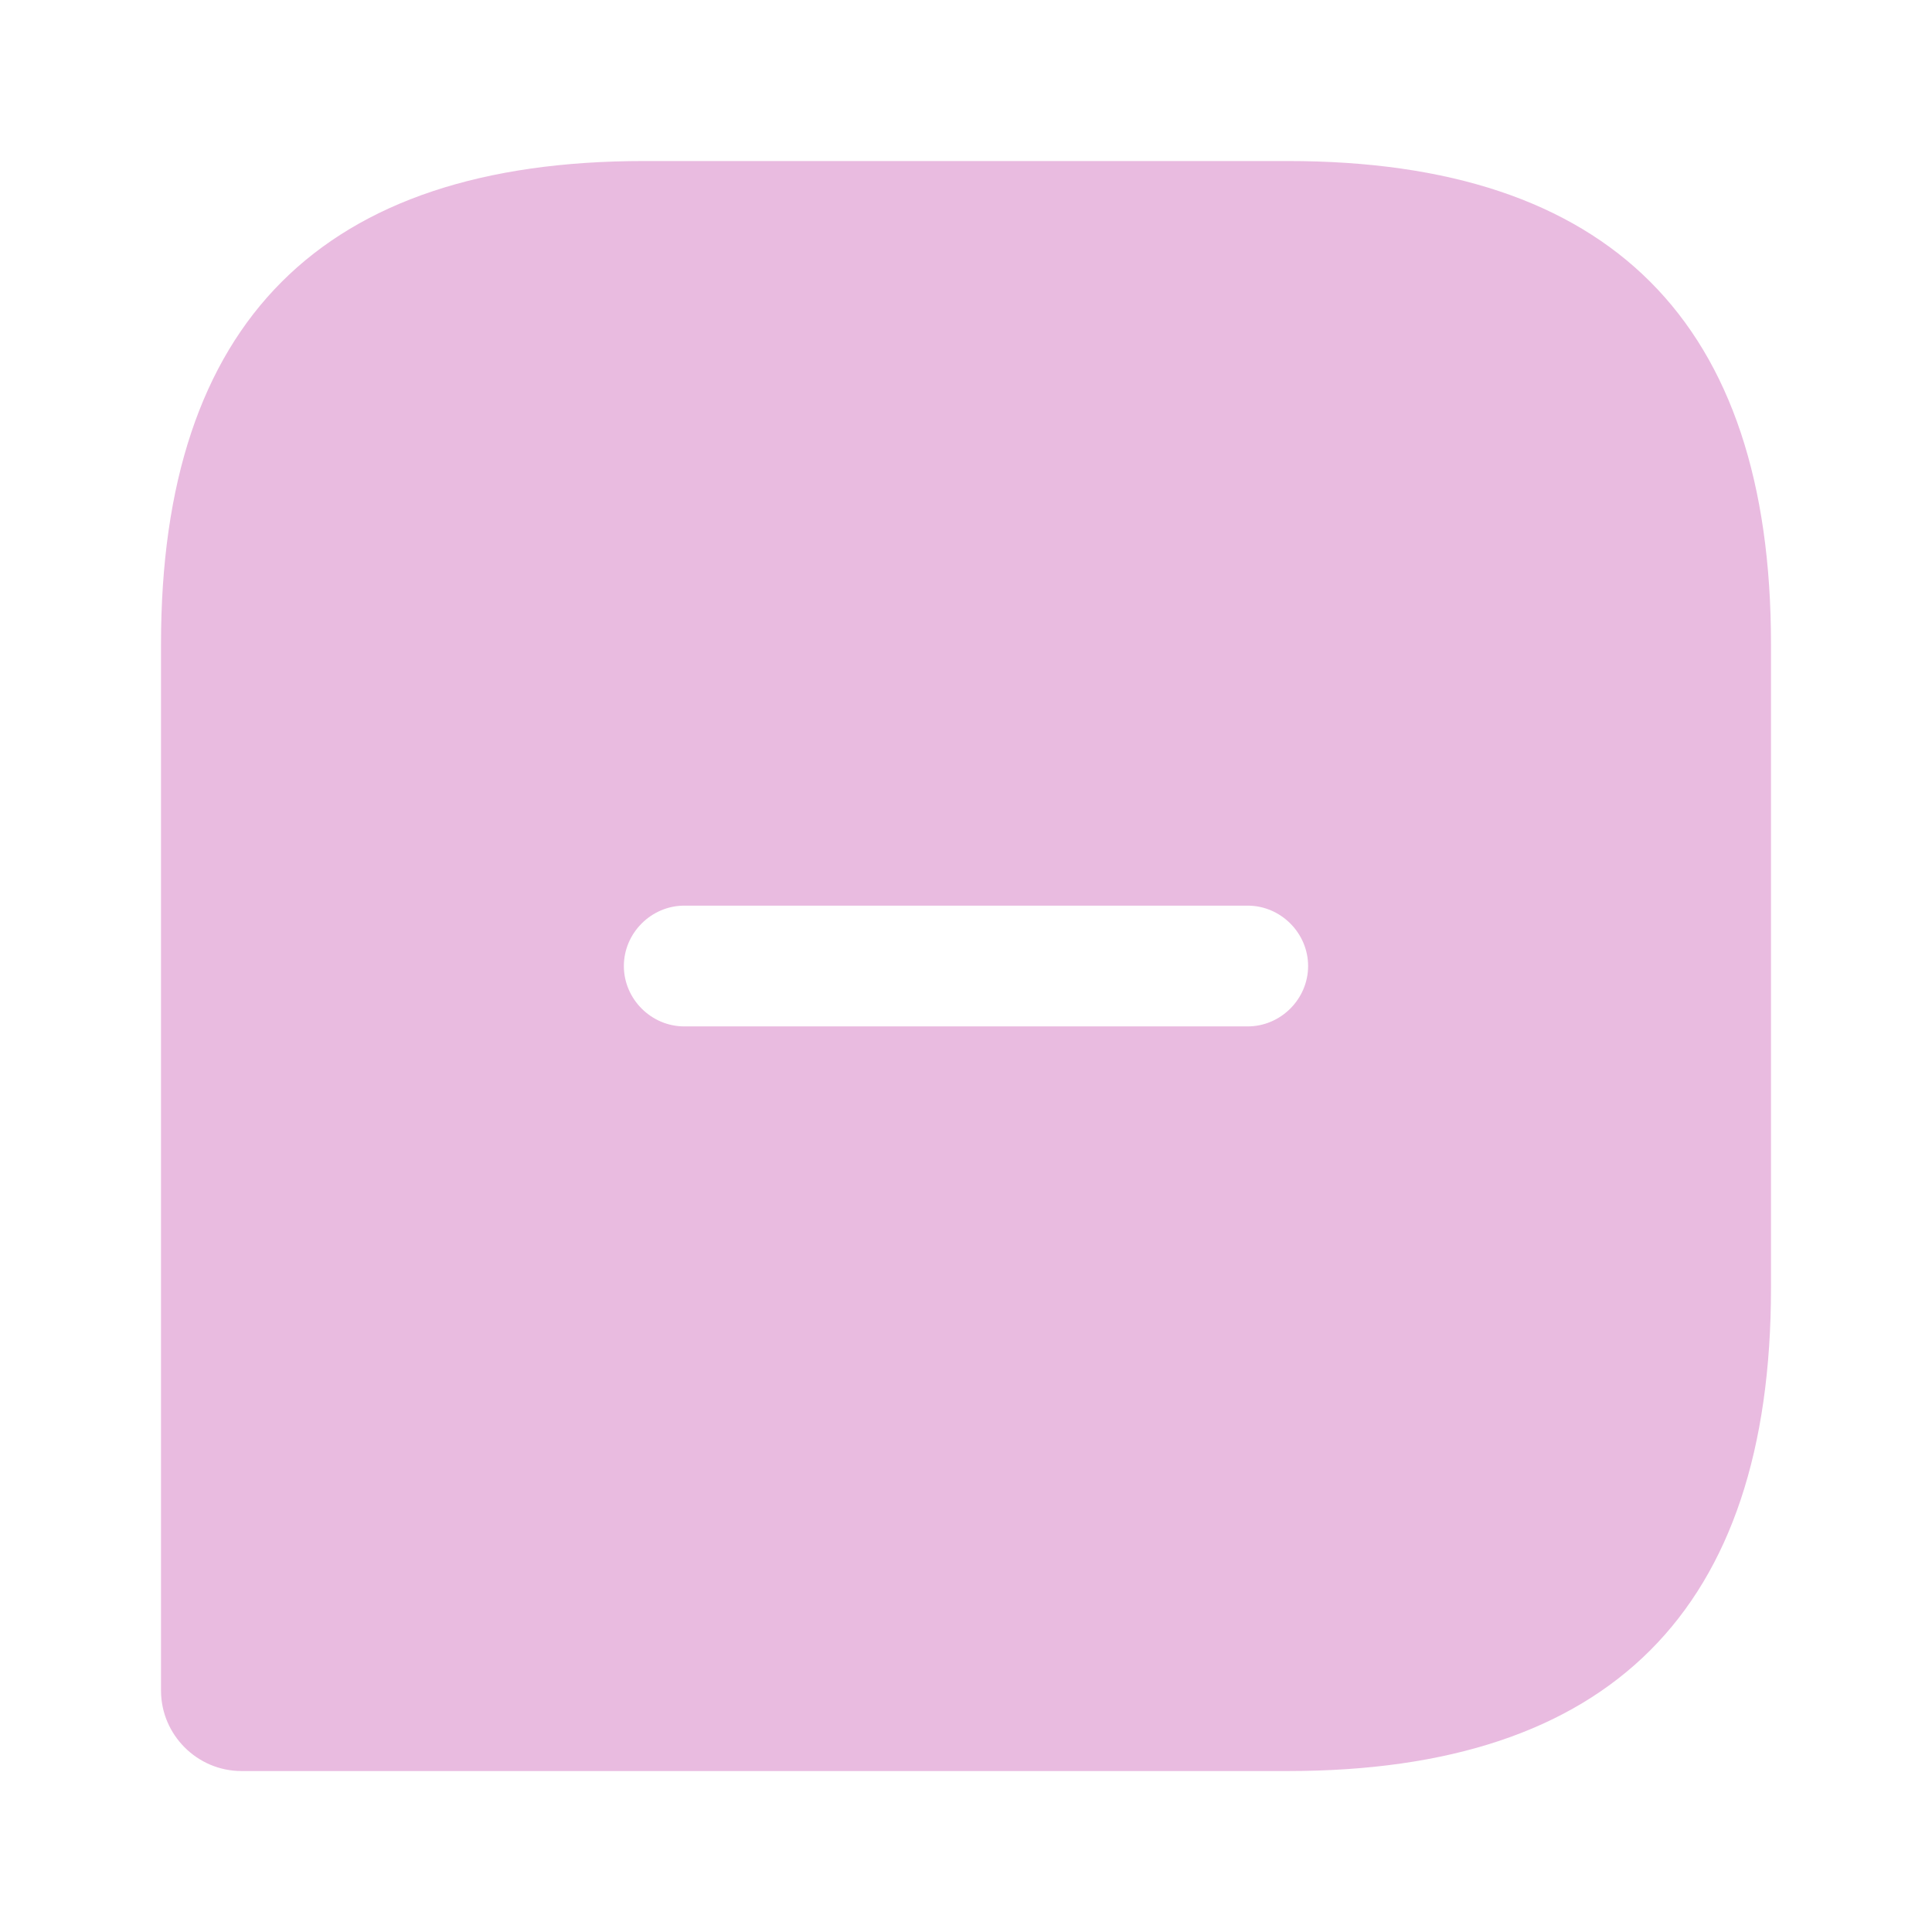 <svg width="80" height="80" viewBox="0 0 80 80" fill="none" xmlns="http://www.w3.org/2000/svg">
<path d="M53.333 6.668H26.666C13.333 6.668 6.667 13.335 6.667 26.668V70.001C6.667 71.835 8.166 73.335 10 73.335H53.333C66.666 73.335 73.333 66.668 73.333 53.335V26.668C73.333 13.335 66.666 6.668 53.333 6.668ZM51.666 42.501H28.333C26.966 42.501 25.833 41.368 25.833 40.001C25.833 38.635 26.966 37.501 28.333 37.501H51.666C53.033 37.501 54.166 38.635 54.166 40.001C54.166 41.368 53.033 42.501 51.666 42.501Z" fill="#E9BBE0"/>
</svg>
